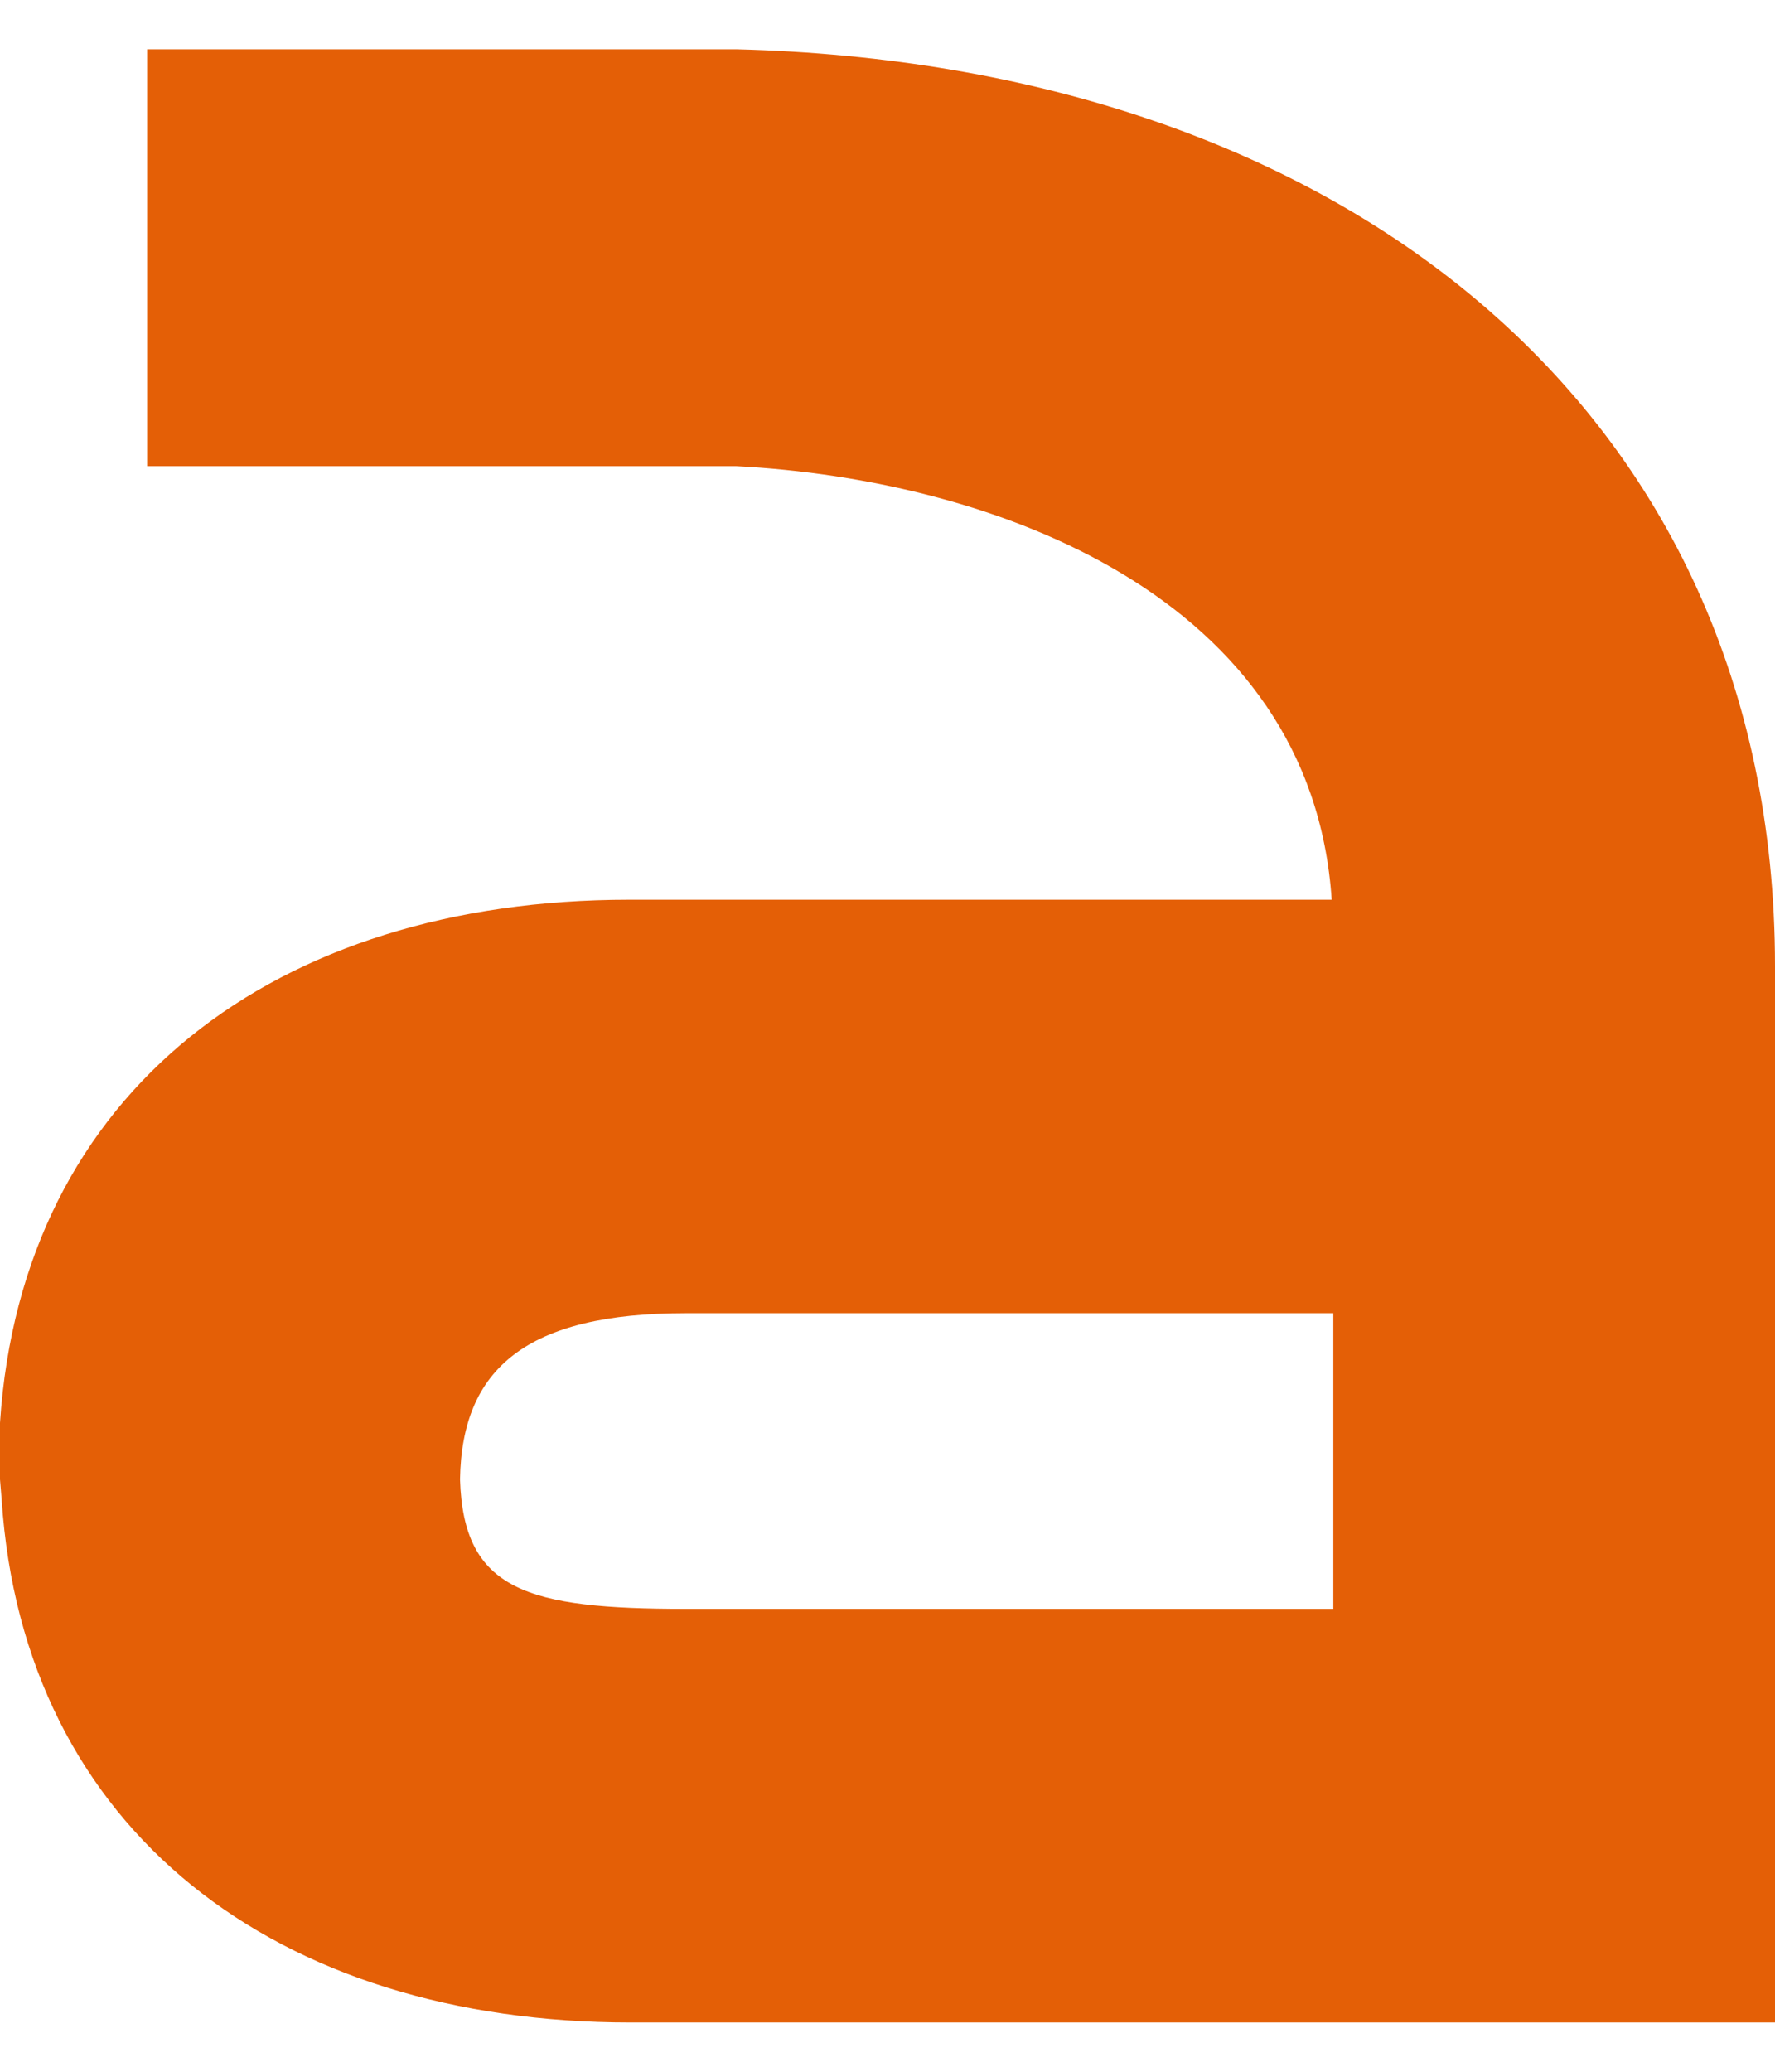 <svg width="12" height="14" viewBox="0 0 12 14" fill="none" xmlns="http://www.w3.org/2000/svg">
<path d="M4.264 13.667C1.877 13.667 0.158 12.376 0.011 10.131L0 9.997V9.615C0.147 7.37 1.866 6.08 4.253 6.08H9.003C8.867 4.037 6.729 3.24 4.976 3.15H0.995V0.333H4.976C9.037 0.434 12 2.746 12 6.529V13.667H4.264ZM9.014 8.874H4.637C3.563 8.874 3.122 9.245 3.11 9.997C3.133 10.749 3.563 10.872 4.637 10.872H9.014V8.874Z" fill="#E45F06"/>
</svg>
